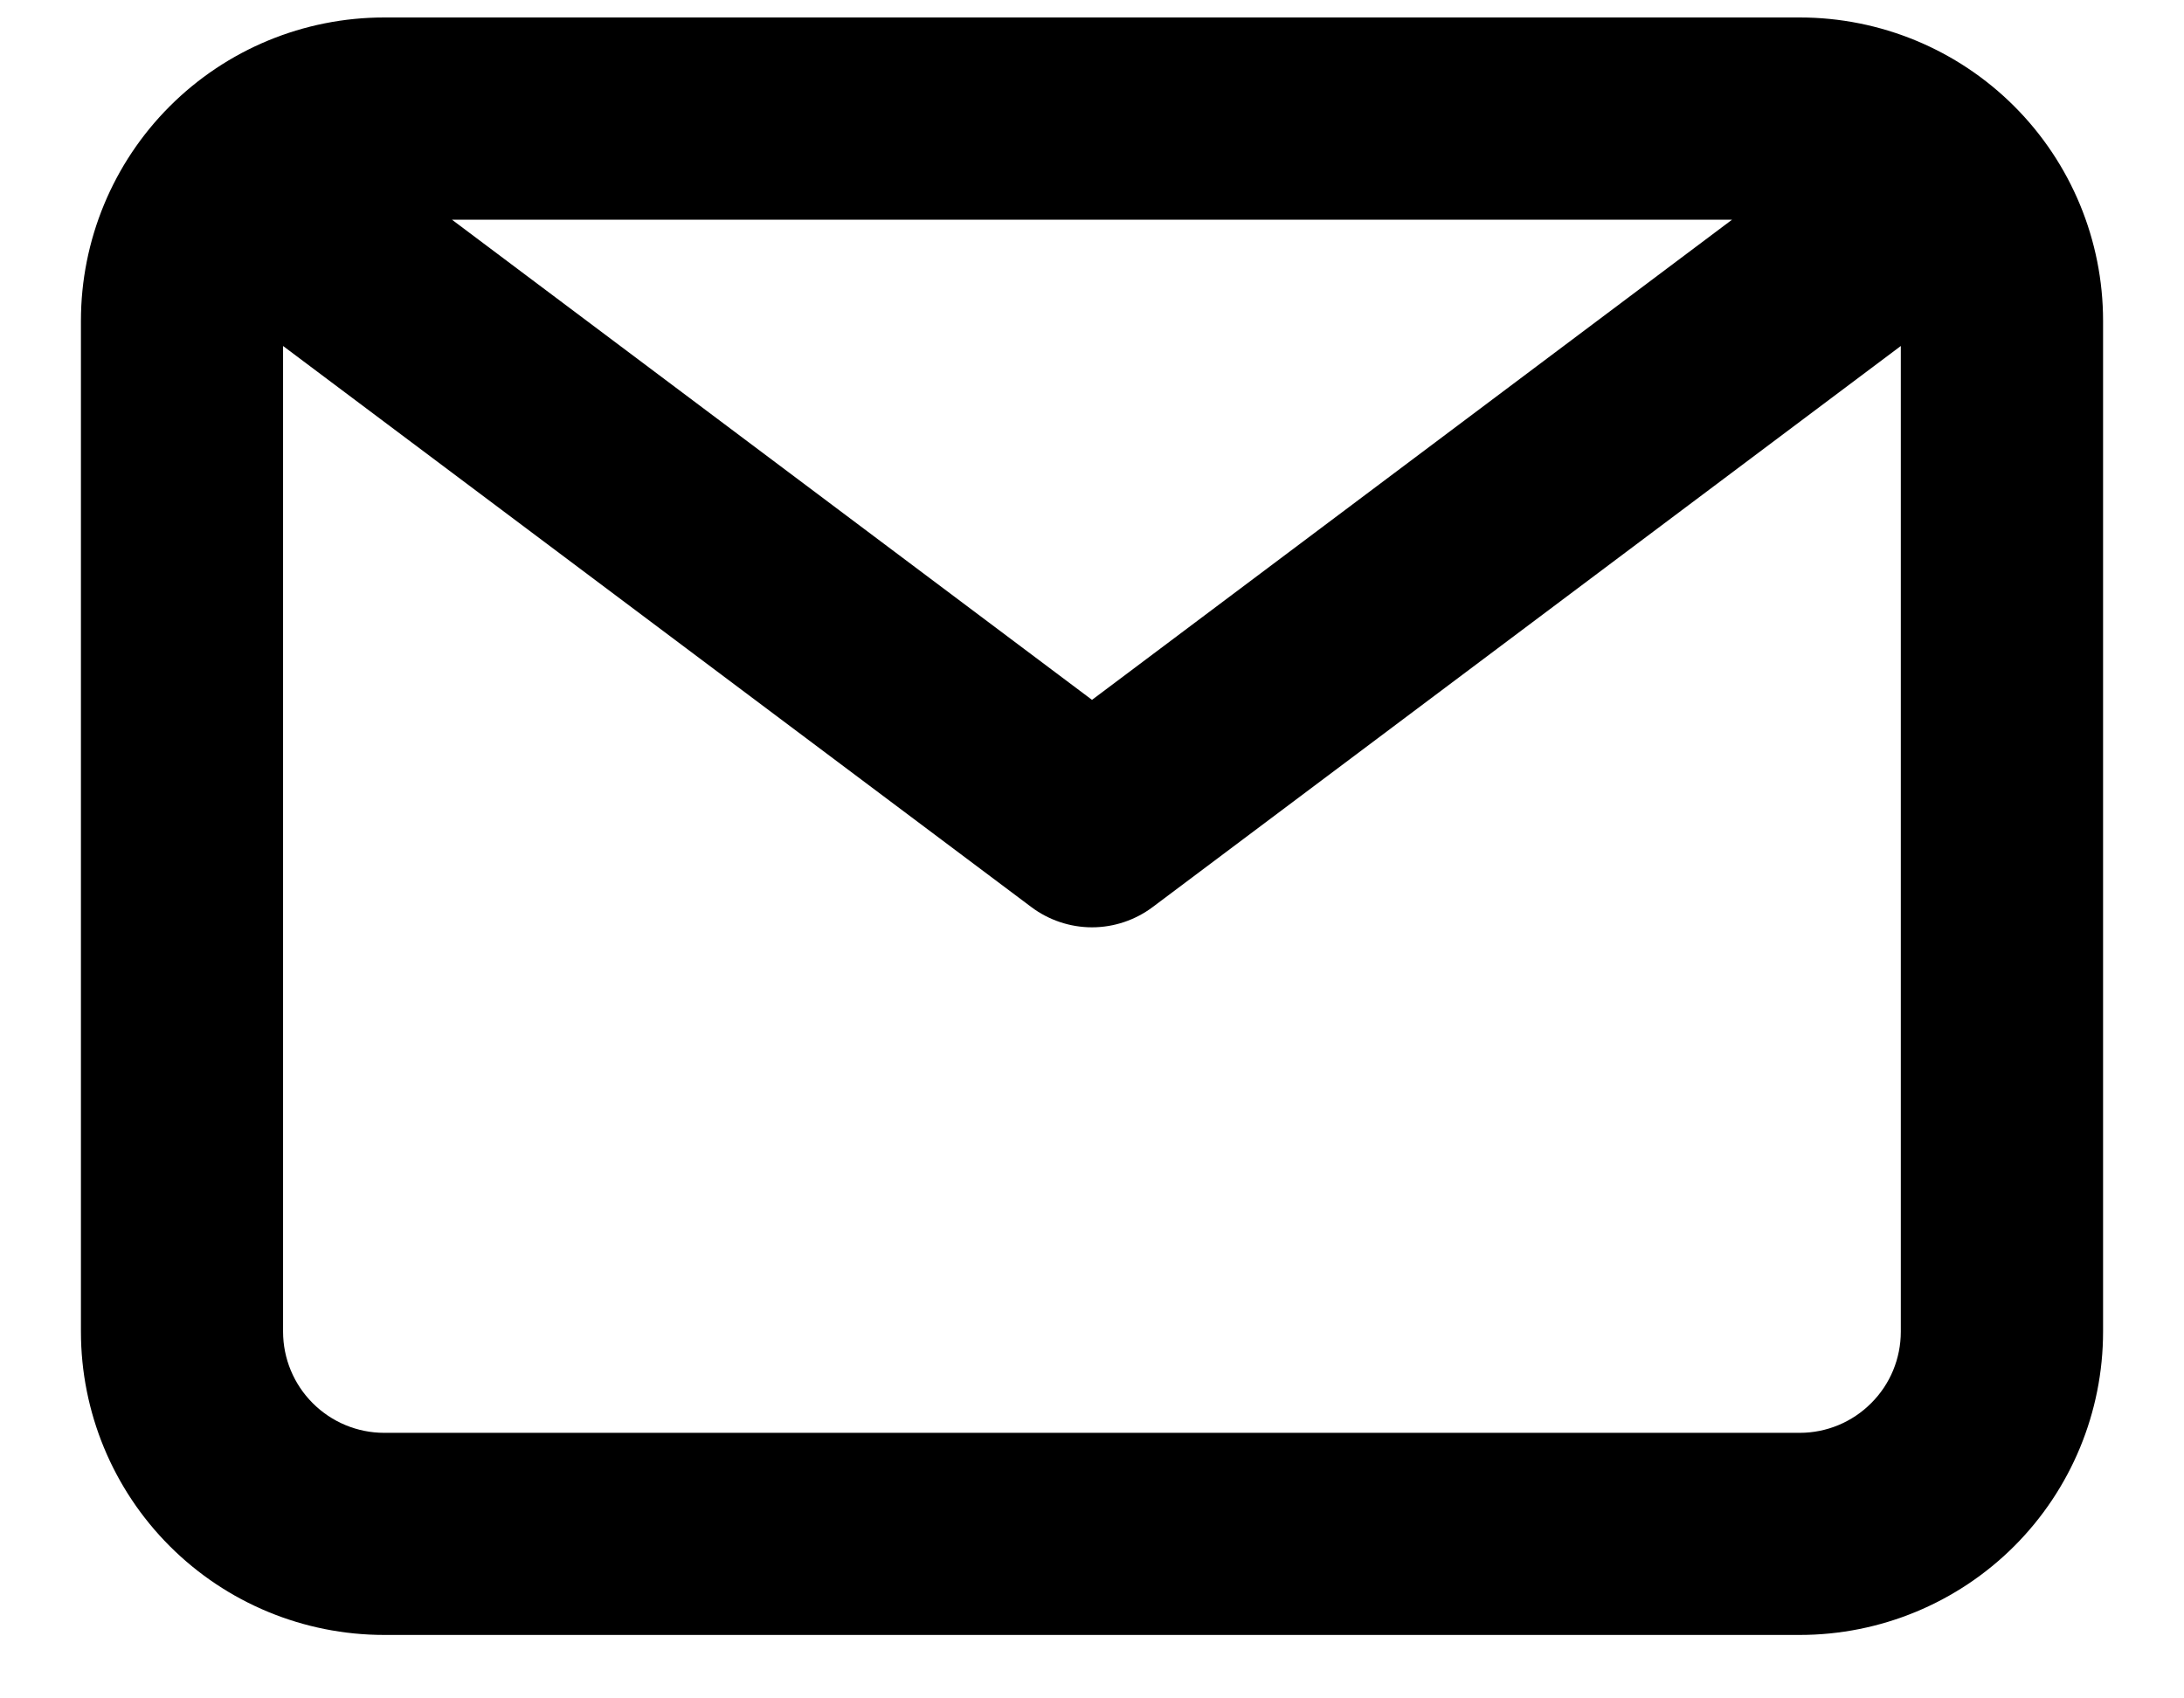 <svg width="18" height="14" viewBox="0 0 18 14" fill="none" xmlns="http://www.w3.org/2000/svg">
<path d="M14.833 0.144H3.167C2.503 0.144 1.868 0.407 1.399 0.876C0.93 1.345 0.667 1.981 0.667 2.644V10.977C0.667 11.64 0.93 12.276 1.399 12.745C1.868 13.214 2.503 13.477 3.167 13.477H14.833C15.496 13.477 16.132 13.214 16.601 12.745C17.07 12.276 17.333 11.64 17.333 10.977V2.644C17.333 1.981 17.07 1.345 16.601 0.876C16.132 0.407 15.496 0.144 14.833 0.144ZM14.275 1.811L9 5.769L3.725 1.811H14.275ZM14.833 11.811H3.167C2.945 11.811 2.734 11.723 2.577 11.566C2.421 11.41 2.333 11.198 2.333 10.977V2.852L8.5 7.477C8.644 7.585 8.82 7.644 9 7.644C9.18 7.644 9.356 7.585 9.5 7.477L15.666 2.852V10.977C15.666 11.198 15.579 11.41 15.422 11.566C15.266 11.723 15.054 11.811 14.833 11.811Z" fill="black"/>
</svg>

